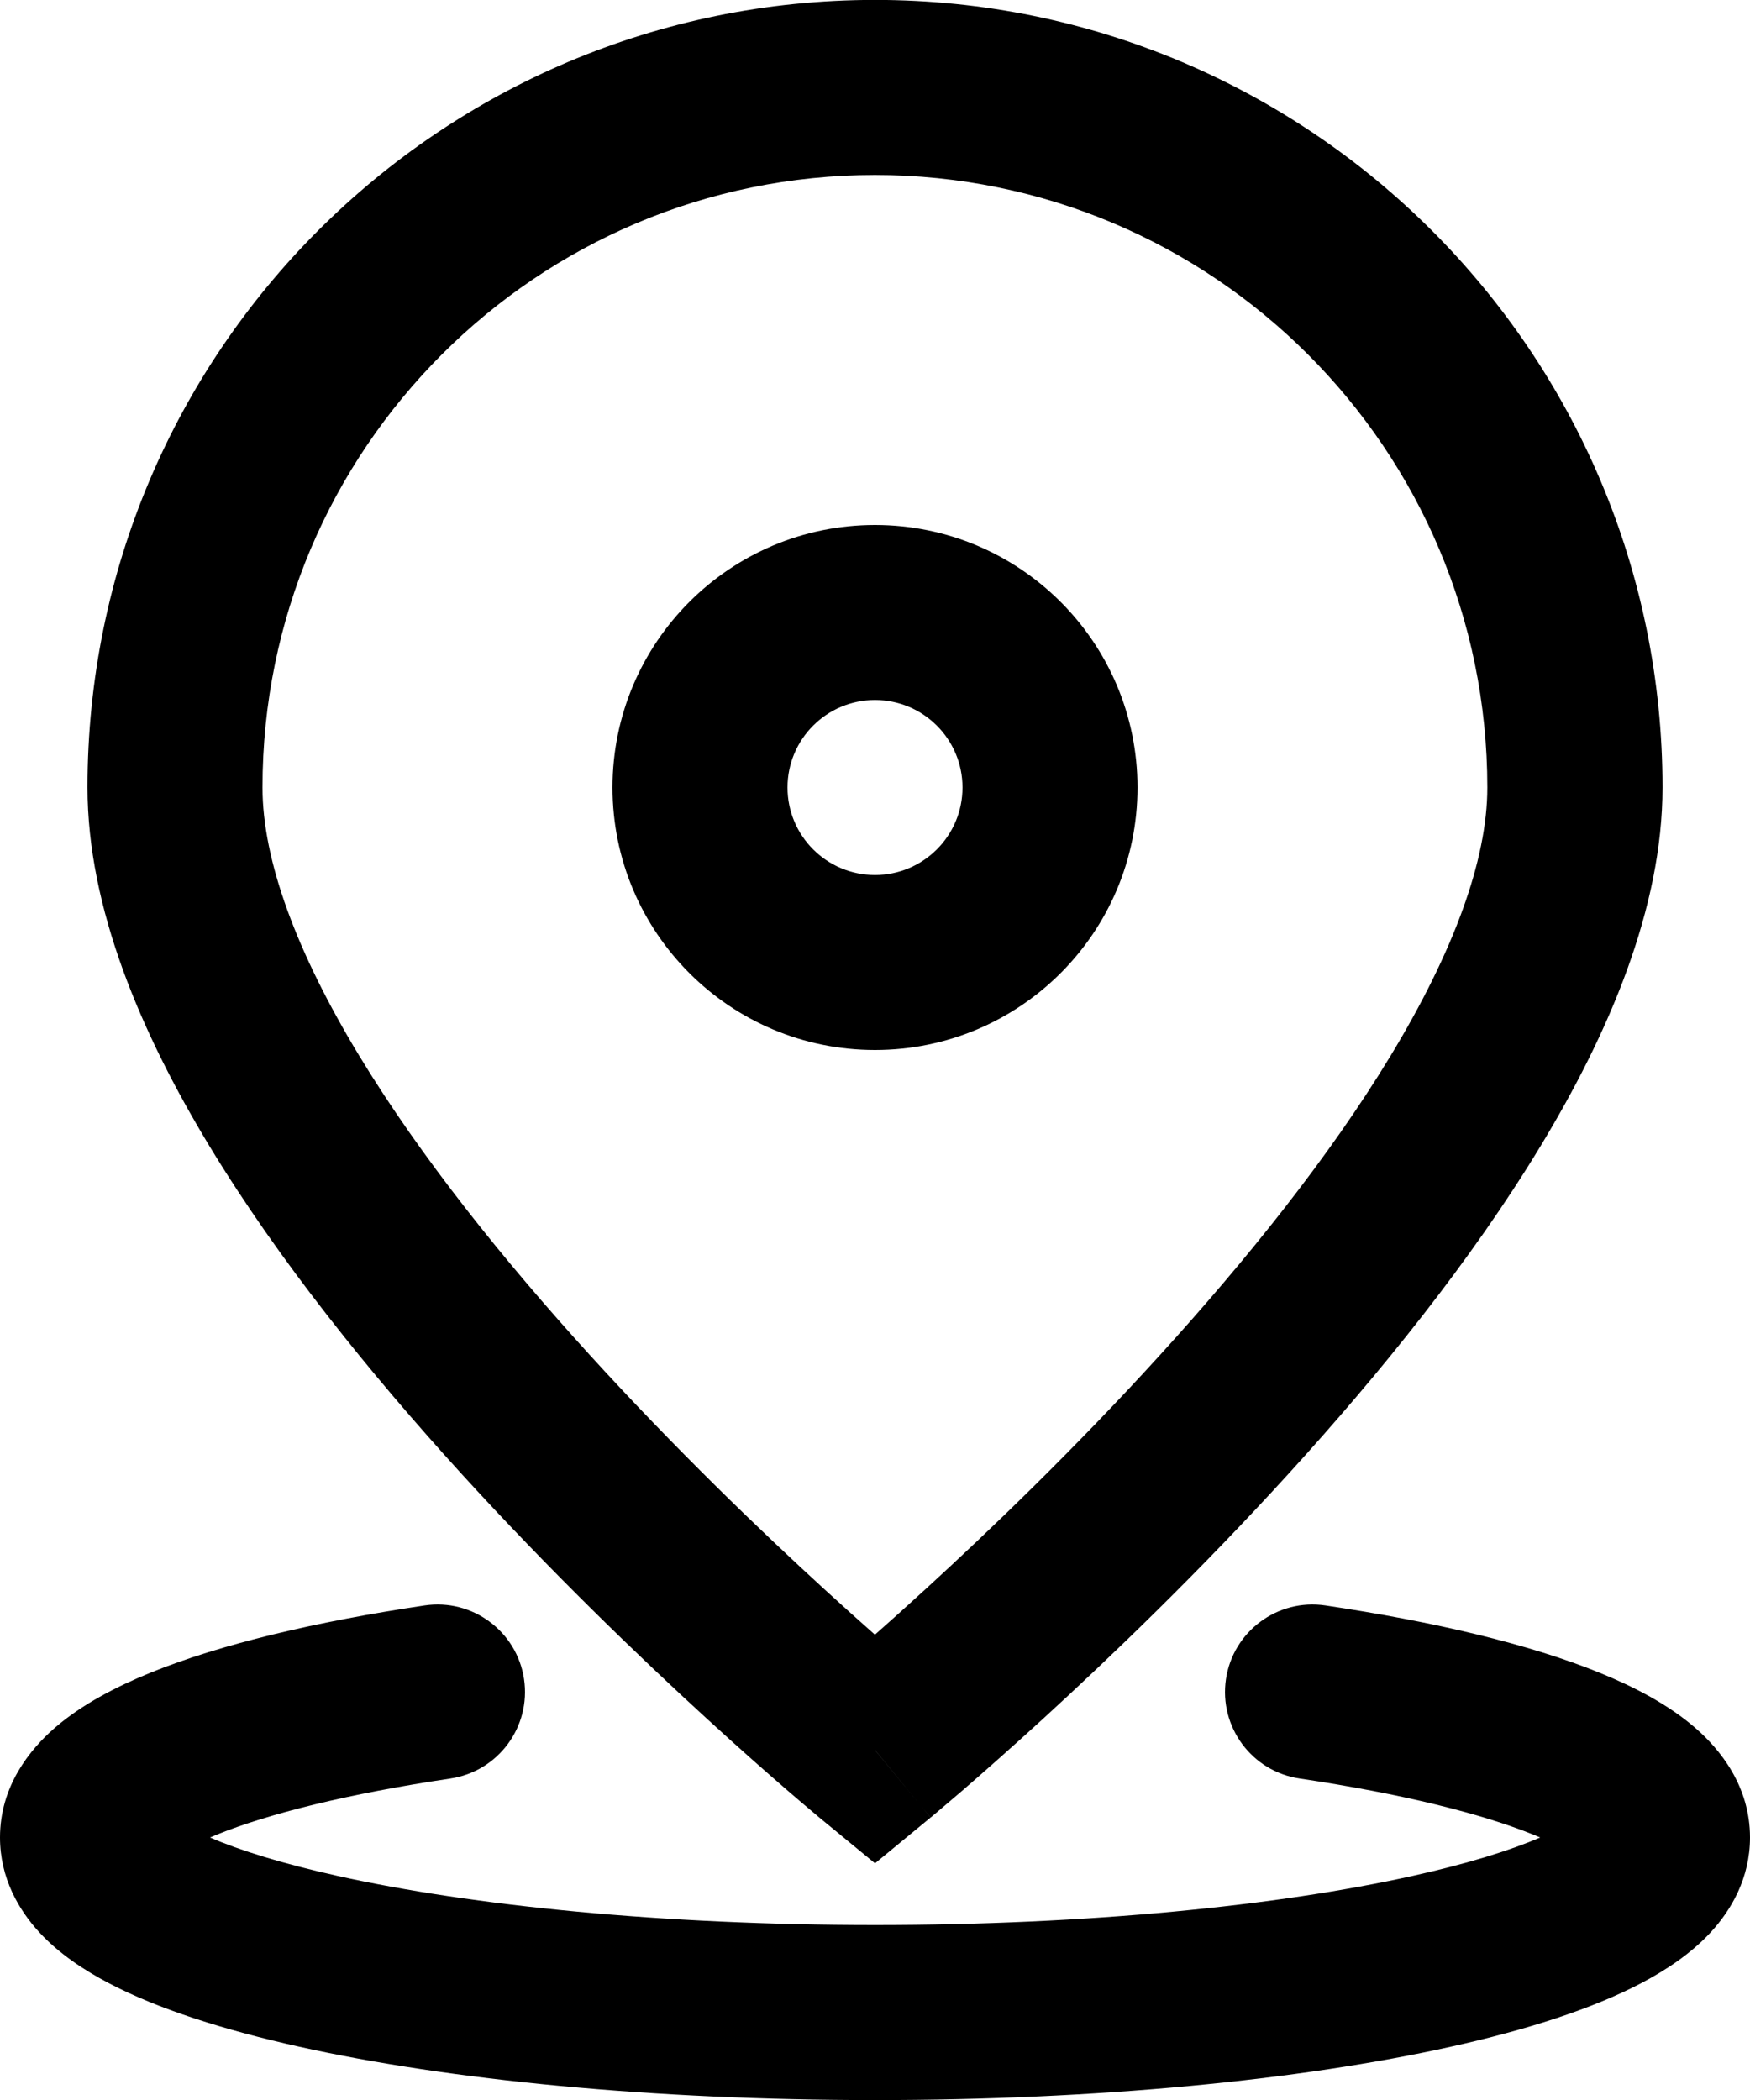 <svg fill="none" height="24" viewBox="0 0 20 24" width="20" xmlns="http://www.w3.org/2000/svg"><g clip-rule="evenodd" fill="#000" fill-rule="evenodd"><path d="m7 9c0-1.657 1.343-3 3-3 1.657 0 3 1.343 3 3 0 1.657-1.343 3-3 3-1.657 0-3-1.343-3-3zm3-1c-.552 0-1 .448-1 1s.448 1 1 1c.552 0 1-.448 1-1s-.448-1-1-1z"/><path d="m10 20 .635.772-.635.523-.636-.523-.007-.006-.019-.016c-.017-.014-.04-.034-.071-.06-.062-.052-.151-.127-.263-.224-.225-.194-.545-.475-.928-.826-.765-.7-1.788-1.683-2.815-2.811-1.023-1.124-2.069-2.414-2.866-3.729-.783-1.293-1.395-2.723-1.395-4.101 0-4.971 4.029-9 9-9 4.971 0 9 4.029 9 9 0 1.378-.612 2.808-1.395 4.101-.796 1.315-1.843 2.605-2.866 3.729-1.026 1.128-2.05 2.111-2.815 2.811-.383.35-.703.631-.928.826-.113.097-.202.173-.263.224-.031.026-.055.046-.071.06l-.019.016-.007.006s-.001.001-.636-.771zm0-18c-3.866 0-7 3.134-7 7 0 .831.388 1.881 1.105 3.065.704 1.162 1.657 2.345 2.634 3.419.974 1.07 1.95 2.009 2.685 2.681.215.197.409.37.575.517.166-.147.36-.32.575-.517.735-.672 1.712-1.611 2.685-2.681.977-1.074 1.931-2.257 2.634-3.419.717-1.184 1.105-2.233 1.105-3.065 0-3.866-3.134-7-7-7zm-.636 18.772s0.0 0.0.636-.772z"/><path d="m5.147 20.326c.546-.081.923-.59.842-1.136-.081-.546-.59-.923-1.136-.842-1.242.185-2.33.442-3.134.769-.398.162-.782.363-1.085.623-.296.255-.634.675-.634 1.26 0 .464.216.83.447 1.081.226.246.512.434.795.583.569.299 1.326.537 2.177.727 1.719.382 4.045.61 6.581.61 2.536 0 4.862-.228 6.581-.61.851-.189 1.608-.428 2.177-.727.283-.149.569-.338.795-.583.231-.251.447-.616.447-1.081 0-.585-.338-1.006-.634-1.26-.302-.26-.687-.461-1.085-.623-.804-.327-1.892-.584-3.134-.769-.546-.081-1.055.296-1.136.842-.081.546.296 1.055.842 1.136 1.17.174 2.081.402 2.675.643.026.011.05.021.074.031-.344.148-.829.299-1.454.438-1.538.342-3.712.562-6.147.562-2.435 0-4.609-.22-6.147-.562-.625-.139-1.11-.29-1.454-.438.024-.01.048-.02.074-.031.593-.241 1.505-.469 2.675-.643z"/></g></svg>